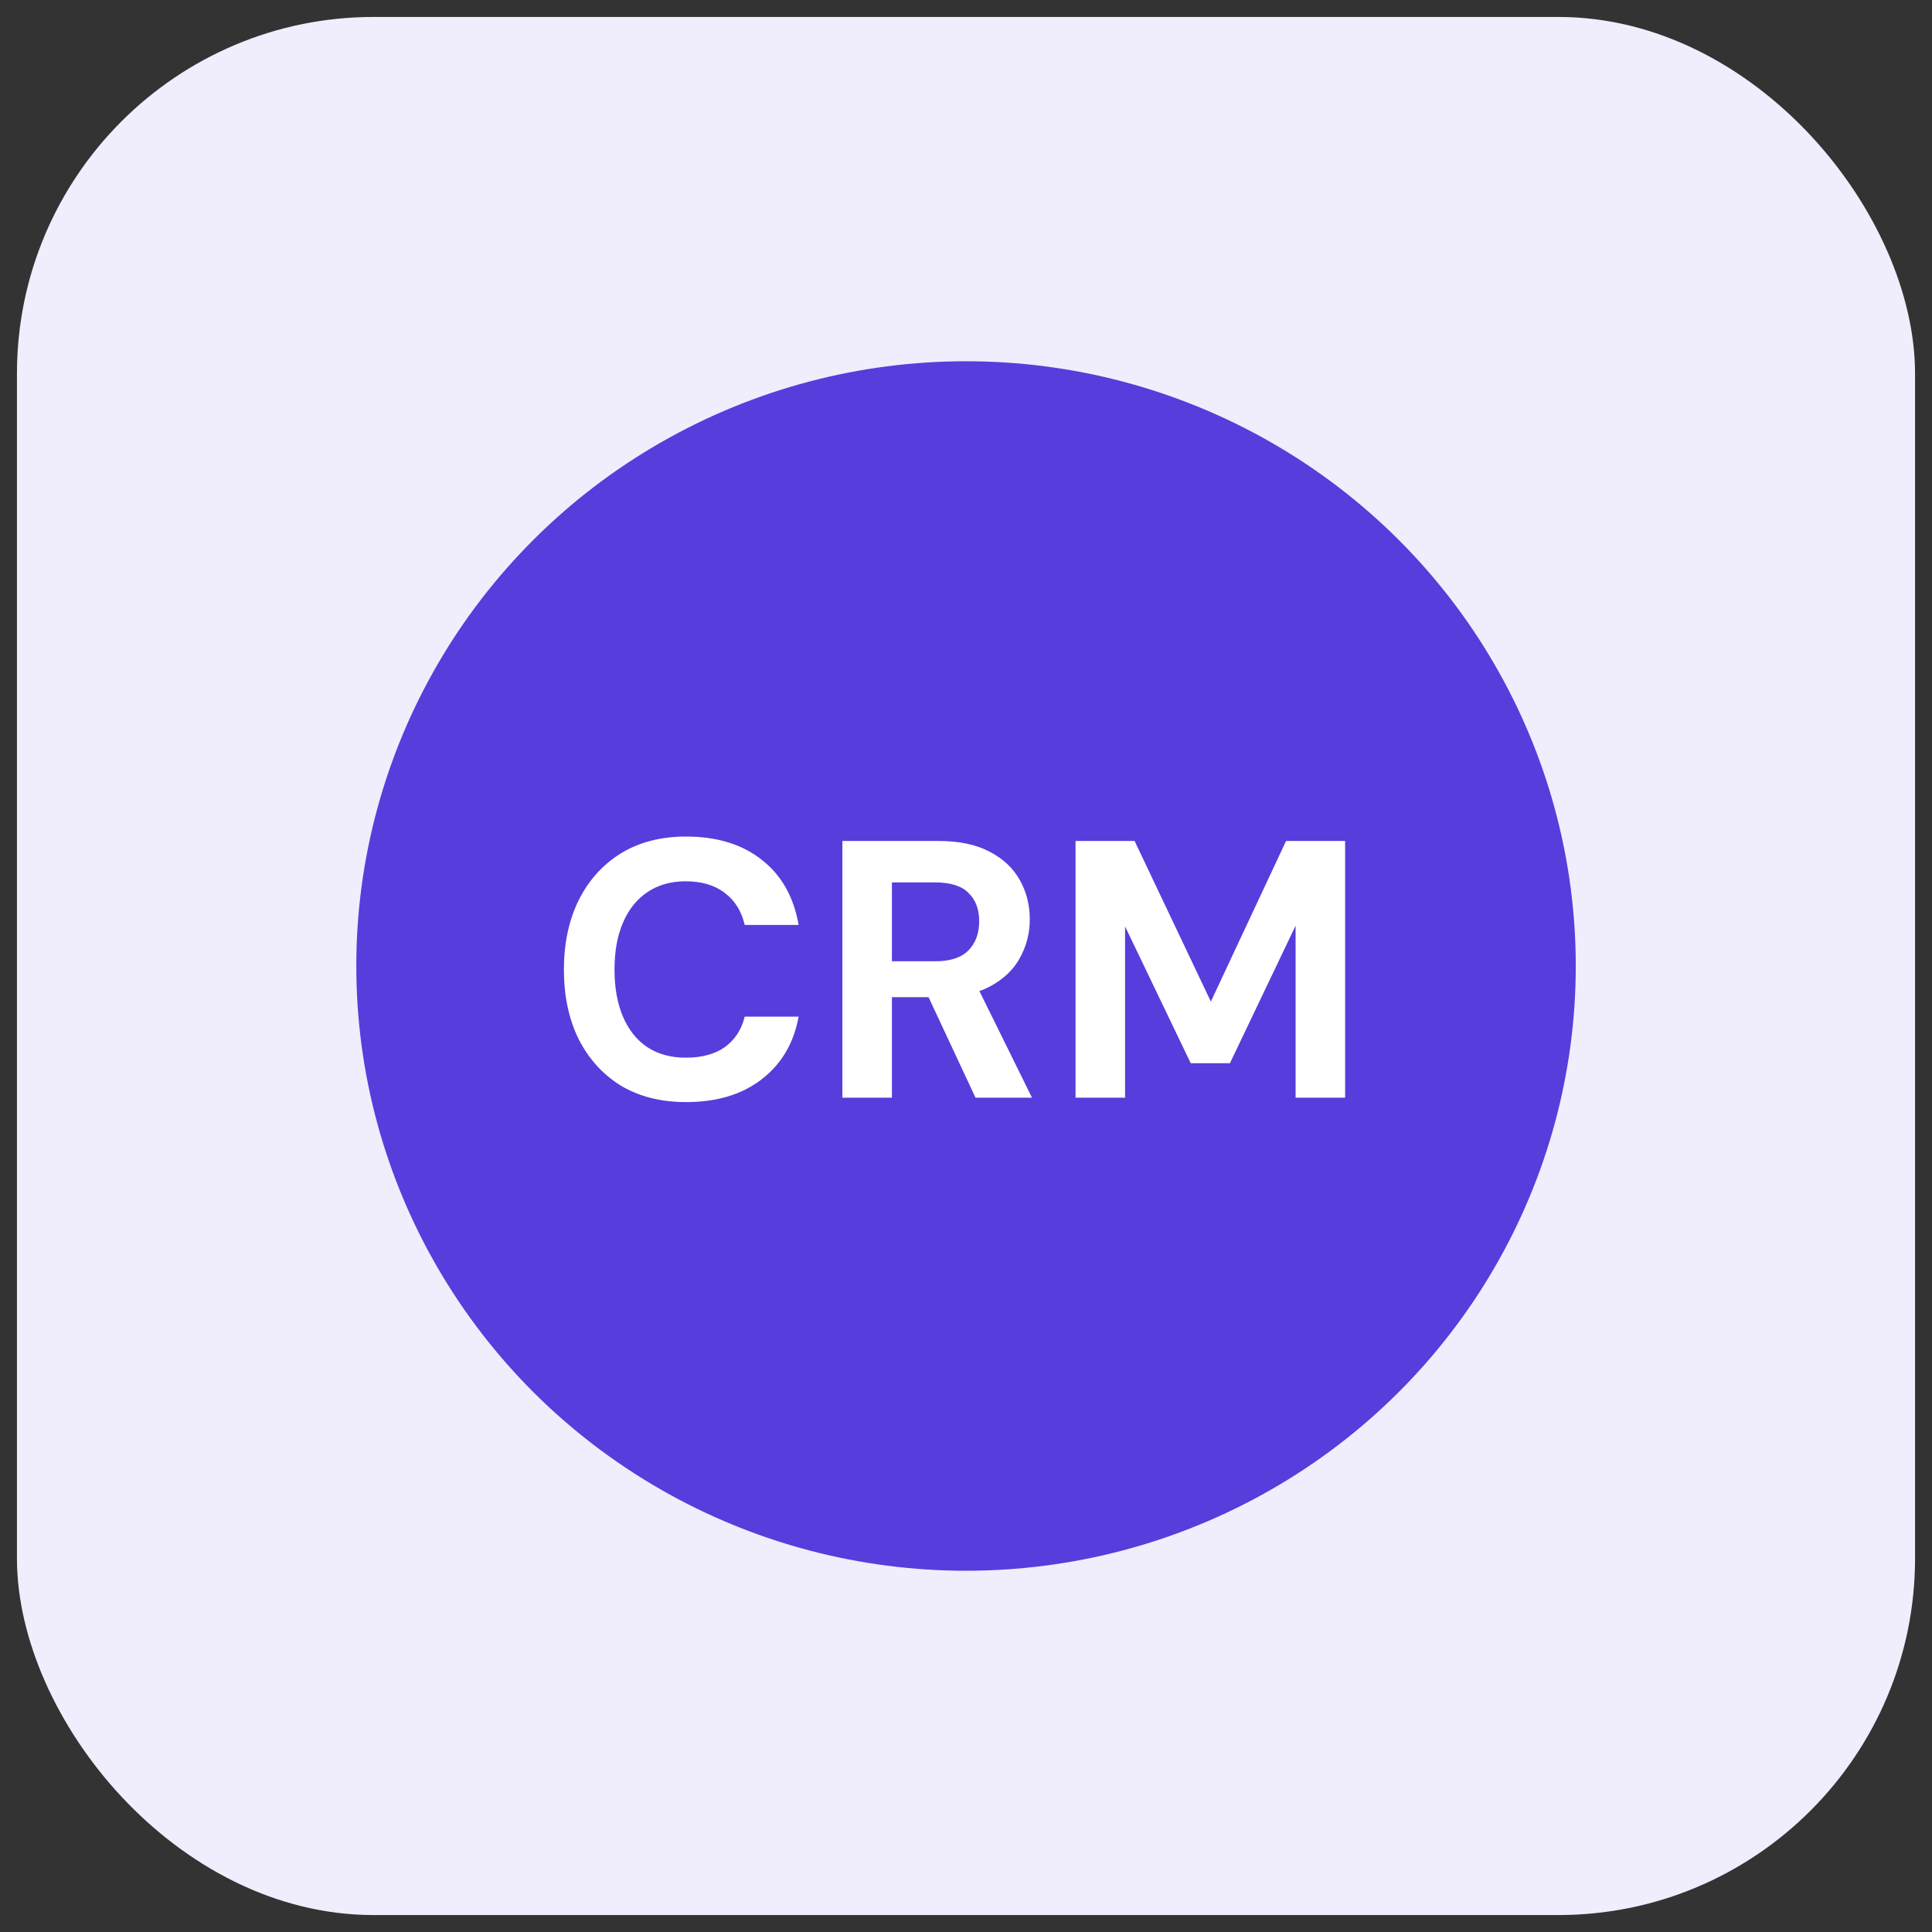 <svg width="57" height="57" viewBox="0 0 57 57" fill="none" xmlns="http://www.w3.org/2000/svg">
<rect x="0" y="0" width="57" height="57" fill="#333333" stroke="none"/>
<rect x="0.5" y="0.5" width="56" height="56" rx="10.524" fill="#F0EDFC"/>
<ellipse cx="28.501" cy="28.5" rx="17.989" ry="17.842" fill="#573DDC"/>
<path d="M20.24 32.515C19.497 32.515 18.855 32.352 18.314 32.028C17.78 31.696 17.366 31.238 17.07 30.654C16.781 30.062 16.637 29.381 16.637 28.609C16.637 27.837 16.781 27.155 17.07 26.564C17.366 25.972 17.78 25.511 18.314 25.179C18.855 24.847 19.497 24.681 20.24 24.681C21.149 24.681 21.892 24.908 22.469 25.363C23.053 25.817 23.418 26.459 23.562 27.289H21.971C21.878 26.885 21.683 26.571 21.387 26.347C21.091 26.116 20.705 26.001 20.229 26.001C19.789 26.001 19.411 26.109 19.093 26.326C18.783 26.535 18.545 26.834 18.379 27.224C18.213 27.606 18.13 28.068 18.13 28.609C18.13 29.142 18.213 29.604 18.379 29.994C18.545 30.383 18.783 30.683 19.093 30.892C19.411 31.101 19.789 31.205 20.229 31.205C20.705 31.205 21.091 31.101 21.387 30.892C21.683 30.675 21.878 30.376 21.971 29.994H23.562C23.418 30.78 23.053 31.397 22.469 31.844C21.892 32.291 21.149 32.515 20.24 32.515ZM24.853 32.385V24.811H27.688C28.294 24.811 28.796 24.916 29.192 25.125C29.596 25.334 29.895 25.615 30.09 25.969C30.285 26.315 30.382 26.701 30.382 27.126C30.382 27.53 30.285 27.909 30.09 28.262C29.903 28.609 29.607 28.89 29.203 29.106C28.806 29.316 28.294 29.42 27.667 29.42H26.314V32.385H24.853ZM28.781 32.385L27.223 29.052H28.803L30.447 32.385H28.781ZM26.314 28.36H27.602C28.042 28.36 28.366 28.252 28.576 28.035C28.785 27.819 28.889 27.534 28.889 27.18C28.889 26.827 28.785 26.549 28.576 26.347C28.373 26.138 28.045 26.034 27.591 26.034H26.314V28.36ZM31.732 32.385V24.811H33.474L35.724 29.55L37.943 24.811H39.685V32.385H38.224V27.31L36.287 31.368H35.13L33.193 27.332V32.385H31.732Z" fill="white"/>
</svg>
